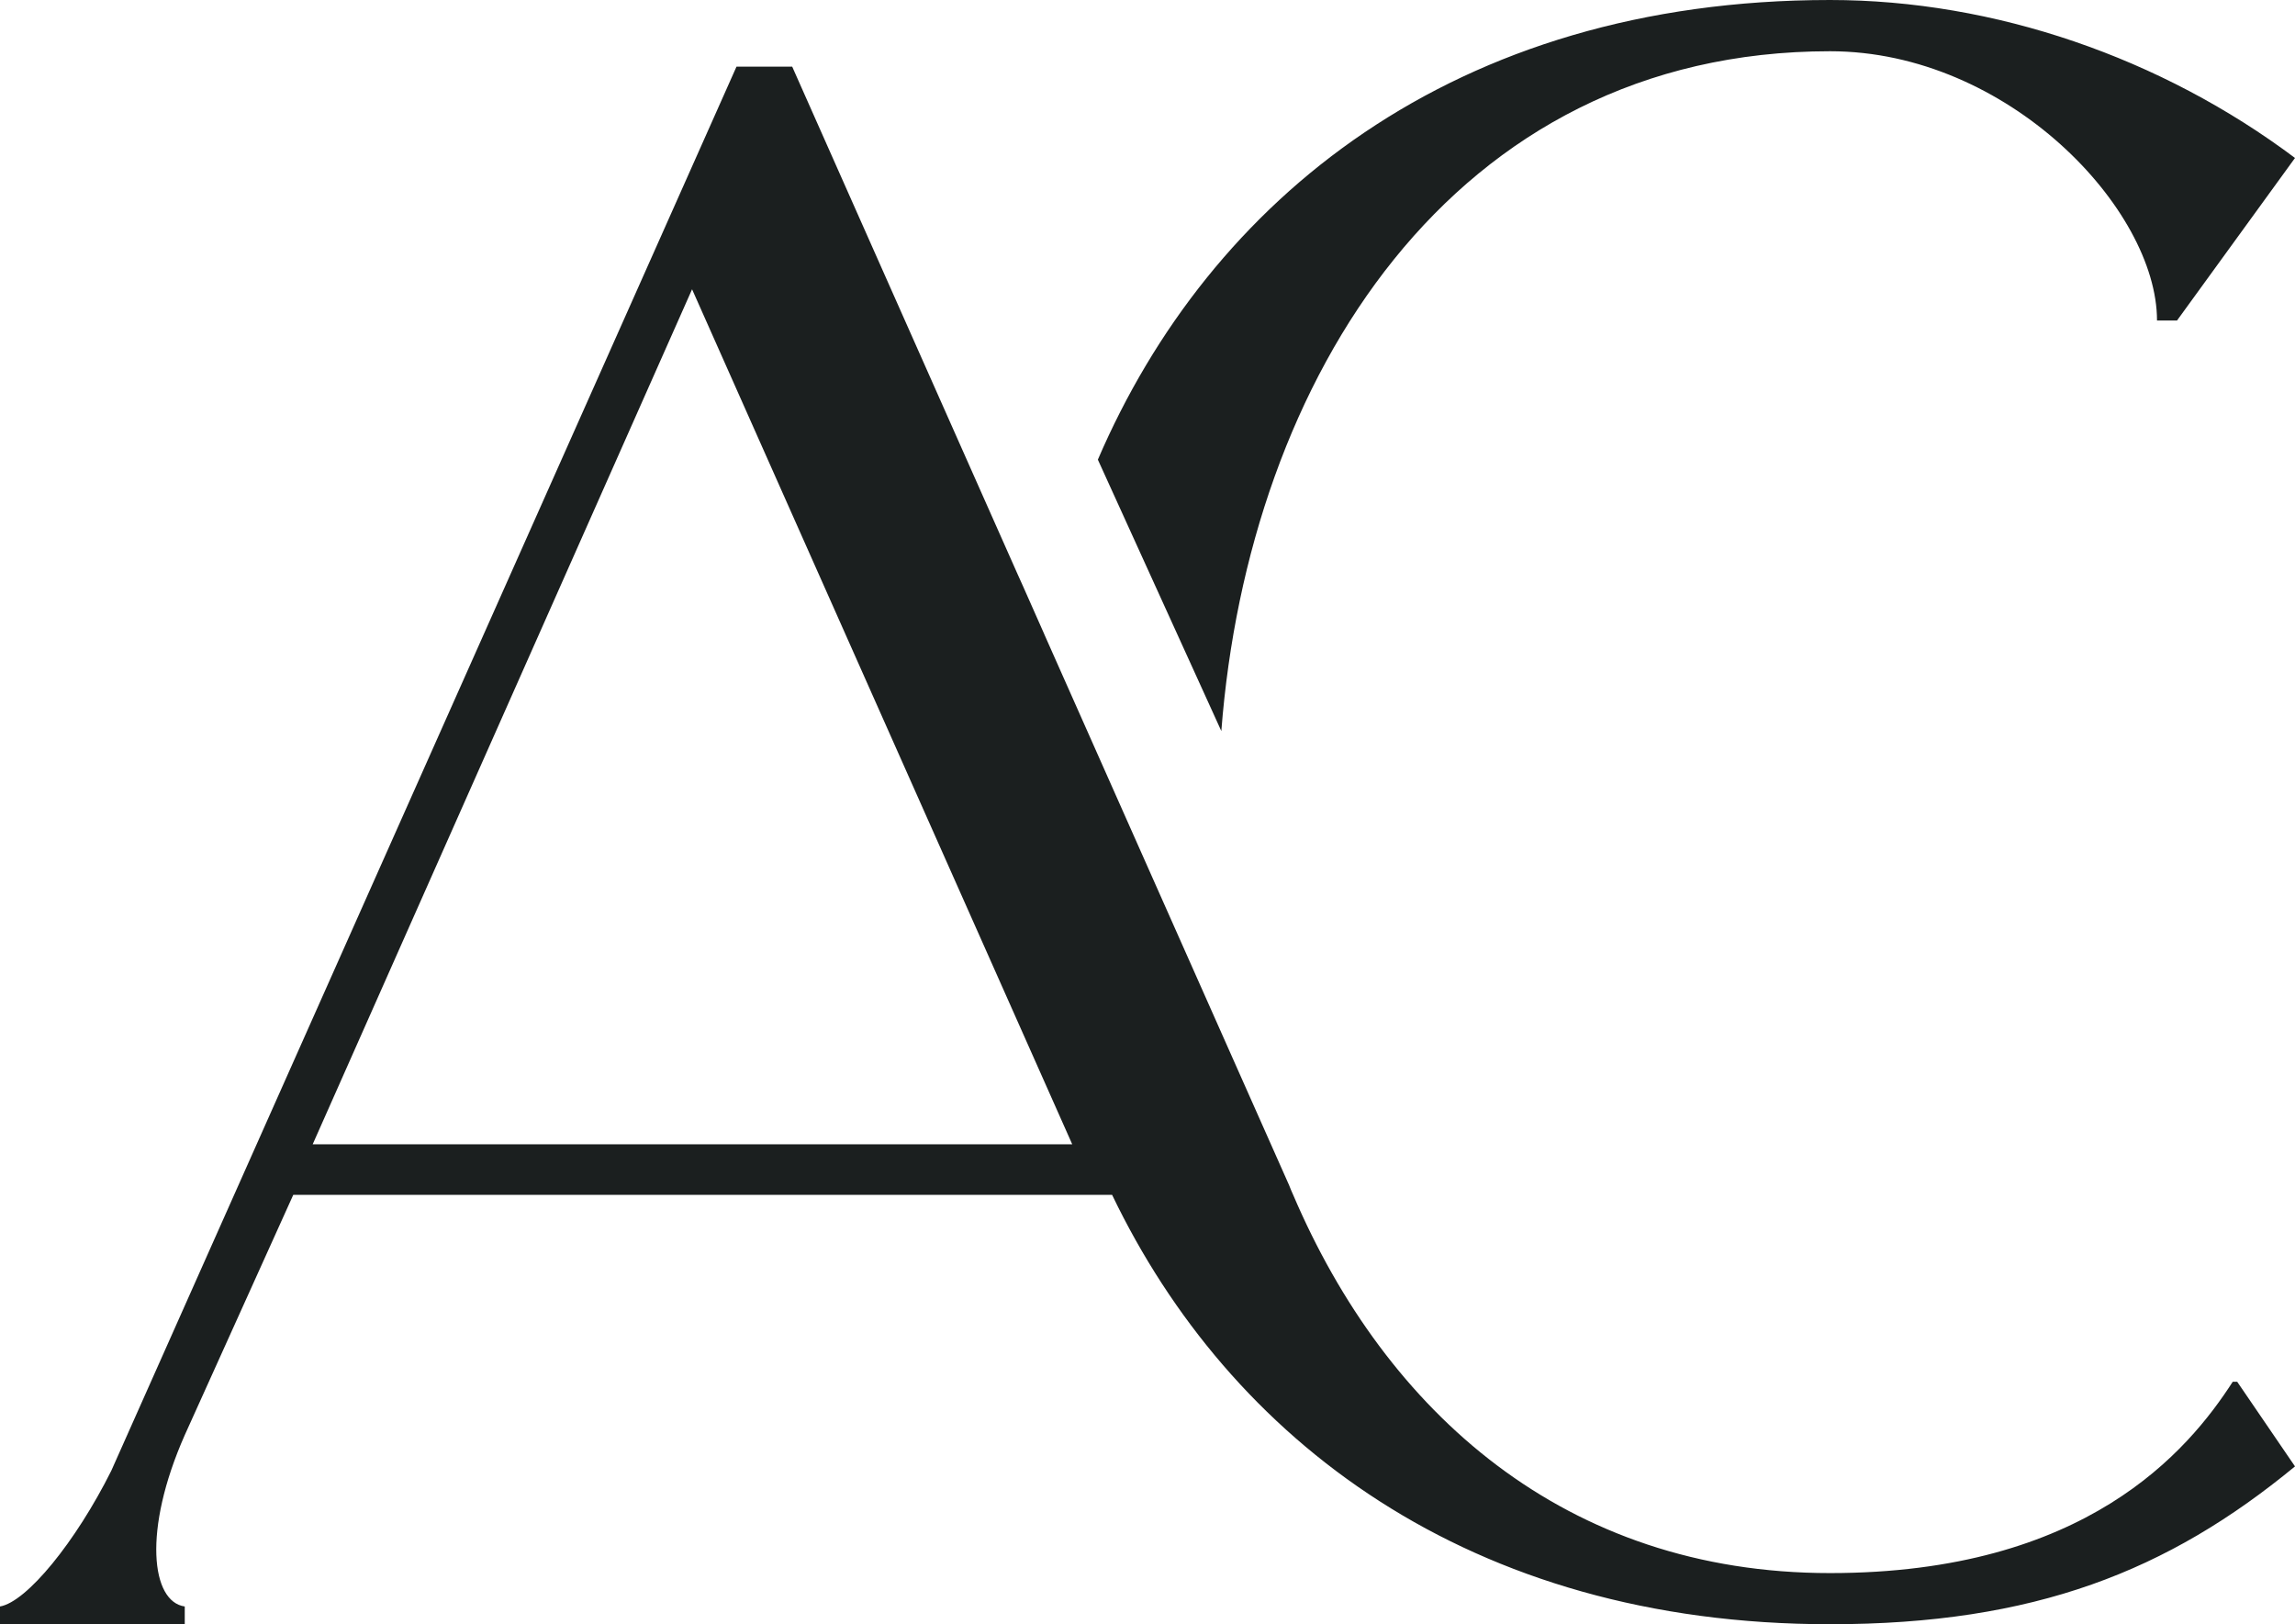 <svg xmlns="http://www.w3.org/2000/svg" xmlns:xlink="http://www.w3.org/1999/xlink" id="Laag_1" x="0px" y="0px" viewBox="0 0 538.87 381.36" style="enable-background:new 0 0 538.87 381.36;" xml:space="preserve">
<style type="text/css">
	.st0{fill:#1B1F1F;}
</style>
<path class="st0" d="M538.87,37.09l-27.7,38.16h-4.7c0-26.11-34.98-63.22-76.77-63.22c-88.79,0-136.59,77.07-142.93,159.62  l-28.99-63.73C284.02,46.89,341.28,0,429.69,0C468.35,0,507.51,13.57,538.87,37.09z"></path>
<path class="st0" d="M525.3,324.43h-1.05c-10.46,16.21-34.49,44.92-94.55,44.92c-62.19,0-104.26-37.79-126.07-88.82  c-0.3-0.63-0.56-1.29-0.82-1.94l-0.12-0.3l-57.53-129.46v-0.02l-5.01-11.3l-1.19-2.64L186.01,15.65h-13.08L26.13,345.32  C17.78,362.03,6.29,376.11,0,377.19v4.16h43.38v-4.16c-7.84-1.08-9.94-17.78,0-40.24l25.48-56.41h192.26  c27.59,57.42,83.72,100.82,168.58,100.82c48.04,0,79.39-12.52,109.17-37.06L525.3,324.43z M73.42,268.67L162.5,67.92l89.26,200.75  H73.42z"></path>
</svg>